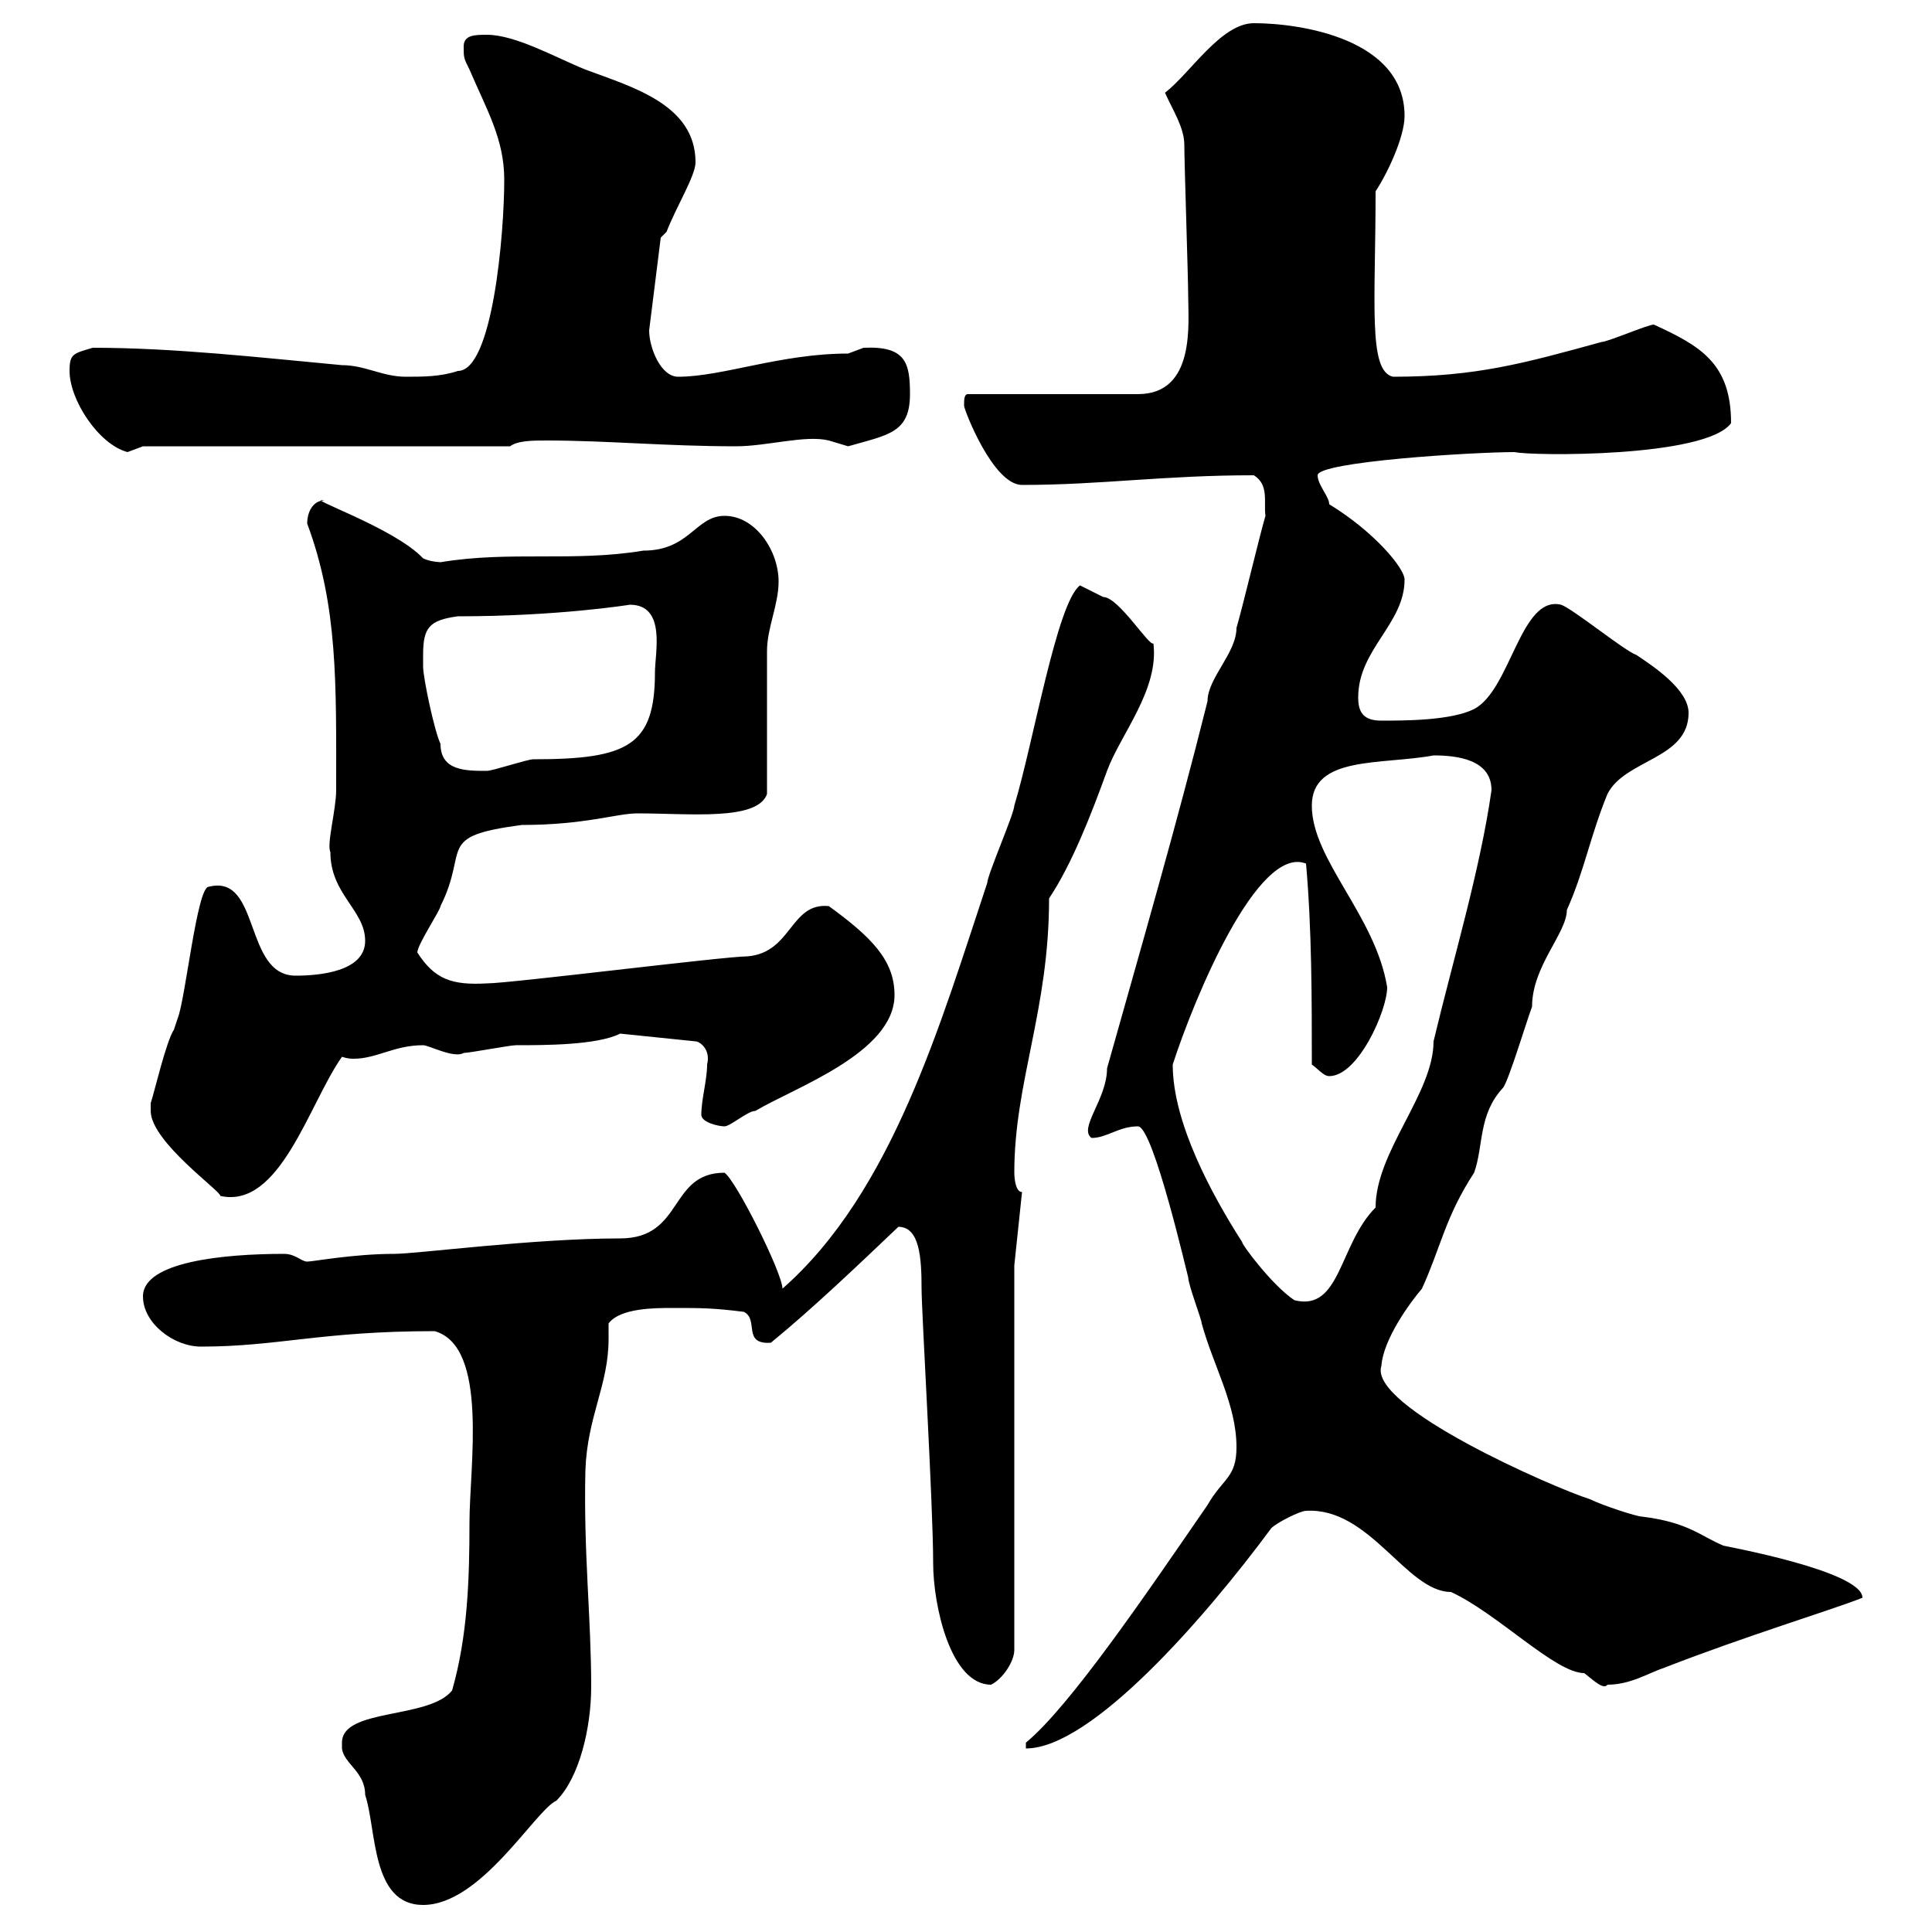 <svg xmlns="http://www.w3.org/2000/svg" xmlns:xlink="http://www.w3.org/1999/xlink" width="300" height="300"><path d="M53.10 270.60C53.10 270.60 53.10 271.50 53.10 271.50C53.40 273.90 56.70 275.10 56.70 278.70C58.50 284.10 57.60 295.80 65.70 295.80C74.70 295.80 83.10 281.10 86.40 279.60C90 276 91.80 268.20 91.80 261.90C91.80 251.10 90.60 241.20 90.90 228.30C91.20 219.90 94.50 215.10 94.50 207.90C94.50 207.30 94.50 206.70 94.50 205.50C96.30 203.10 101.70 203.10 104.40 203.10C108.90 203.10 110.70 203.10 115.50 203.70C117.90 204.90 115.20 208.80 119.70 208.50C126.30 203.10 133.50 196.20 139.50 190.50C142.80 190.50 143.10 195.30 143.10 200.10C143.10 203.70 144.90 233.70 144.90 242.70C144.90 249.30 147.60 261.60 153.90 261.60C155.70 260.70 157.50 258 157.50 256.20L157.50 196.50L158.70 185.10C157.50 185.10 157.50 182.10 157.50 182.10C157.50 168 162.90 156.90 162.90 139.50C166.50 134.10 169.50 126.30 171.90 119.70C174 114 180 107.10 179.10 99.90C178.50 100.50 173.70 92.70 171.30 92.70C170.10 92.10 167.70 90.90 167.70 90.90C164.10 93.60 160.50 115.20 157.50 125.10C157.50 126.30 153.30 135.90 153.30 137.10C146.10 158.70 138.60 185.10 121.50 200.10C121.50 197.70 114.30 183.30 112.50 182.10C103.80 182.10 106.20 192.30 96.30 192.30C82.80 192.30 64.80 194.70 61.20 194.70C54.90 194.70 48.60 195.90 47.70 195.90C46.80 195.90 45.90 194.70 44.10 194.70C34.80 194.70 22.20 195.90 22.20 201.30C22.20 205.50 27 209.10 31.20 209.10C43.20 209.10 49.80 206.70 67.50 206.70C75.90 209.10 72.90 227.70 72.90 236.40C72.90 245.40 72.60 254.10 70.20 262.50C66.60 267 53.10 265.20 53.10 270.60ZM192 224.70C192 229.50 189.90 229.50 187.50 233.70C178.20 247.20 166.20 264.90 159.30 270.60L159.30 271.50C169.50 271.50 187.20 251.10 197.40 237.30C198.30 236.40 201.90 234.60 202.80 234.60C212.70 234 218.40 247.20 225.30 247.20C232.50 250.50 241.50 259.80 246 259.80C247.20 260.70 249 262.50 249.60 261.60C253.20 261.60 255.90 259.80 258.60 258.90C270.90 254.10 284.70 249.90 289.20 248.10C289.20 243.90 267.30 240 267.60 240C264 238.50 262.20 236.40 255 235.50C254.10 235.50 248.70 233.70 246.90 232.80C241.20 231 212.40 218.40 214.50 212.10C214.80 207.90 219 202.20 220.80 200.10C223.80 193.50 224.40 189 228.90 182.10C230.40 177.90 229.50 173.10 233.40 168.90C234.30 167.70 237 158.70 237.90 156.30C237.90 150 243.30 144.90 243.30 141.30C246 135.30 246.90 129.90 249.60 123.30C252.30 117.90 262.20 117.90 262.20 110.70C262.20 107.10 256.80 103.50 254.10 101.70C252.30 101.10 244.20 94.50 242.40 93.90C236.10 92.40 234.60 107.10 228.90 110.10C225.30 111.90 218.10 111.90 214.50 111.90C211.80 111.90 210.90 110.70 210.90 108.30C210.90 100.80 218.10 96.90 218.10 90C218.10 88.20 213.30 82.50 206.40 78.30C206.40 77.10 204.60 75.30 204.60 73.80C204.60 71.70 228.60 70.20 235.20 70.20C237.60 70.80 264.90 71.10 268.80 65.70C268.80 56.40 264 53.70 256.80 50.40C255.90 50.40 249.60 53.10 248.70 53.10C236.70 56.40 229.20 58.50 216.30 58.50C212.40 57.60 213.60 47.10 213.60 29.70C215.40 27 218.10 21.30 218.10 18C218.10 6 201.90 3.60 194.70 3.60C189.60 3.60 184.80 11.40 180.90 14.40C182.10 17.10 183.90 19.80 183.90 22.50C183.90 25.20 184.50 43.20 184.50 45.90C184.50 50.10 185.70 61.20 176.70 61.20L150.30 61.20C149.70 61.20 149.70 62.10 149.70 63C149.70 63.60 154.20 75.30 158.70 75.30C171 75.30 180.60 73.80 194.70 73.80C197.10 75.30 196.20 78 196.50 80.10C195.60 83.10 192.90 94.50 192 97.50C192 101.40 187.50 105.30 187.50 108.90C182.70 128.10 177.30 146.70 171.90 165.90C171.90 170.70 167.40 175.20 169.50 176.70C171.90 176.70 173.70 174.90 176.70 174.90C179.10 174.90 184.50 198.60 184.50 198.30C184.50 199.50 186.60 204.90 186.60 205.50C188.40 212.10 192 218.10 192 224.70ZM182.10 165.30C185.40 155.10 195.30 131.10 202.80 134.10C203.70 144.30 203.70 155.10 203.70 165.30C204.60 165.90 205.50 167.10 206.40 167.10C210.90 167.10 215.40 156.90 215.40 153.30C213.60 142.20 203.70 133.50 203.70 125.10C203.70 117.30 214.50 118.80 222.60 117.30C226.20 117.30 231.60 117.90 231.60 122.70C229.80 135.30 225.60 149.10 222.60 161.70C222.60 169.80 213.60 178.80 213.60 187.50C207.90 193.20 208.20 203.70 201 201.90C197.40 199.50 192.60 192.90 192.90 192.90C188.10 185.40 182.10 174.30 182.10 165.30ZM23.40 172.50C23.40 177.30 34.50 185.10 34.20 185.70C43.50 187.80 48 171.30 53.10 164.10C54 164.40 54.60 164.40 54.90 164.40C58.50 164.40 61.20 162.30 65.70 162.30C66.60 162.30 70.50 164.40 72 163.50C72.90 163.50 79.20 162.30 80.10 162.30C84.60 162.30 92.70 162.30 96.30 160.50L108 161.70C108.60 161.70 110.40 162.90 109.80 165.30C109.80 167.70 108.90 170.70 108.90 173.10C108.90 174.30 111.60 174.90 112.50 174.90C113.40 174.90 116.10 172.50 117.30 172.50C123.30 168.90 138.90 163.50 138.90 154.50C138.90 149.10 135.30 145.50 128.70 140.70C122.70 140.10 123 147.90 116.10 148.50C112.50 148.50 79.20 152.70 75.60 152.70C70.20 153 67.50 152.10 64.80 147.90C64.80 146.70 68.40 141.30 68.40 140.70C72.90 131.70 67.50 129.90 81 128.10C90.90 128.10 95.70 126.30 99 126.30C107.10 126.30 117.60 127.50 119.10 123.30C119.10 119.70 119.10 104.70 119.10 101.10C119.10 97.50 120.90 93.90 120.90 90.30C120.90 85.50 117.30 80.10 112.50 80.10C108 80.10 107.10 85.50 99.90 85.50C89.10 87.30 79.20 85.50 68.40 87.30C68.70 87.30 66.90 87.30 65.70 86.70C61.20 81.90 46.80 77.10 50.40 77.70C48.60 77.70 47.70 79.50 47.70 81.30C52.50 94.20 52.20 106.20 52.20 122.70C52.20 125.70 50.70 131.10 51.30 132.30C51.30 138.90 56.70 141.30 56.70 146.10C56.70 150.90 49.50 151.50 45.90 151.50C37.80 151.50 40.50 135.60 32.40 137.70C30.60 137.70 28.80 155.10 27.60 158.10C27.60 158.10 27 159.90 27 159.90C25.80 161.70 24 169.50 23.40 171.30C23.40 171.30 23.40 171.30 23.40 172.50ZM65.70 101.70C65.70 97.50 66.60 96.30 71.10 95.70C86.70 95.70 97.80 93.90 97.80 93.90C103.50 93.90 101.70 101.40 101.70 104.40C101.70 115.80 97.50 117.90 82.80 117.90C81.90 117.90 76.50 119.70 75.60 119.70C72.30 119.70 68.40 119.70 68.40 115.50C67.50 113.70 65.70 105.30 65.70 103.50C65.70 103.50 65.70 101.70 65.70 101.70ZM10.80 57.60C10.80 62.10 15.30 69 19.80 70.20C19.80 70.20 22.20 69.30 22.20 69.30L79.20 69.30C80.40 68.40 82.80 68.40 84.90 68.40C94.20 68.40 103.50 69.30 114.30 69.30C119.10 69.30 125.10 67.50 128.70 68.40C128.70 68.40 131.70 69.30 131.70 69.30C138 67.50 141.30 67.20 141.30 61.20C141.30 56.40 140.70 53.70 134.10 54C134.10 54 131.70 54.90 131.70 54.90C121.20 54.90 112.20 58.50 105.30 58.50C102.60 58.50 100.80 54 100.80 51.30L102.60 36.90C102.60 36.90 103.50 36 103.50 36C105 32.10 108 27.30 108 25.20C108 16.20 98.10 13.50 90.90 10.80C86.40 9 80.10 5.40 75.60 5.40C73.80 5.40 72 5.40 72 7.20C72 9 72 9 72.90 10.80C75.60 17.10 78.30 21.60 78.30 27.90C78.30 36.30 76.50 57.60 71.10 57.60C68.40 58.50 65.70 58.50 63 58.50C59.40 58.50 56.70 56.70 53.10 56.70C40.20 55.50 27 54 14.40 54C11.40 54.90 10.80 54.90 10.80 57.60Z"/></svg>
